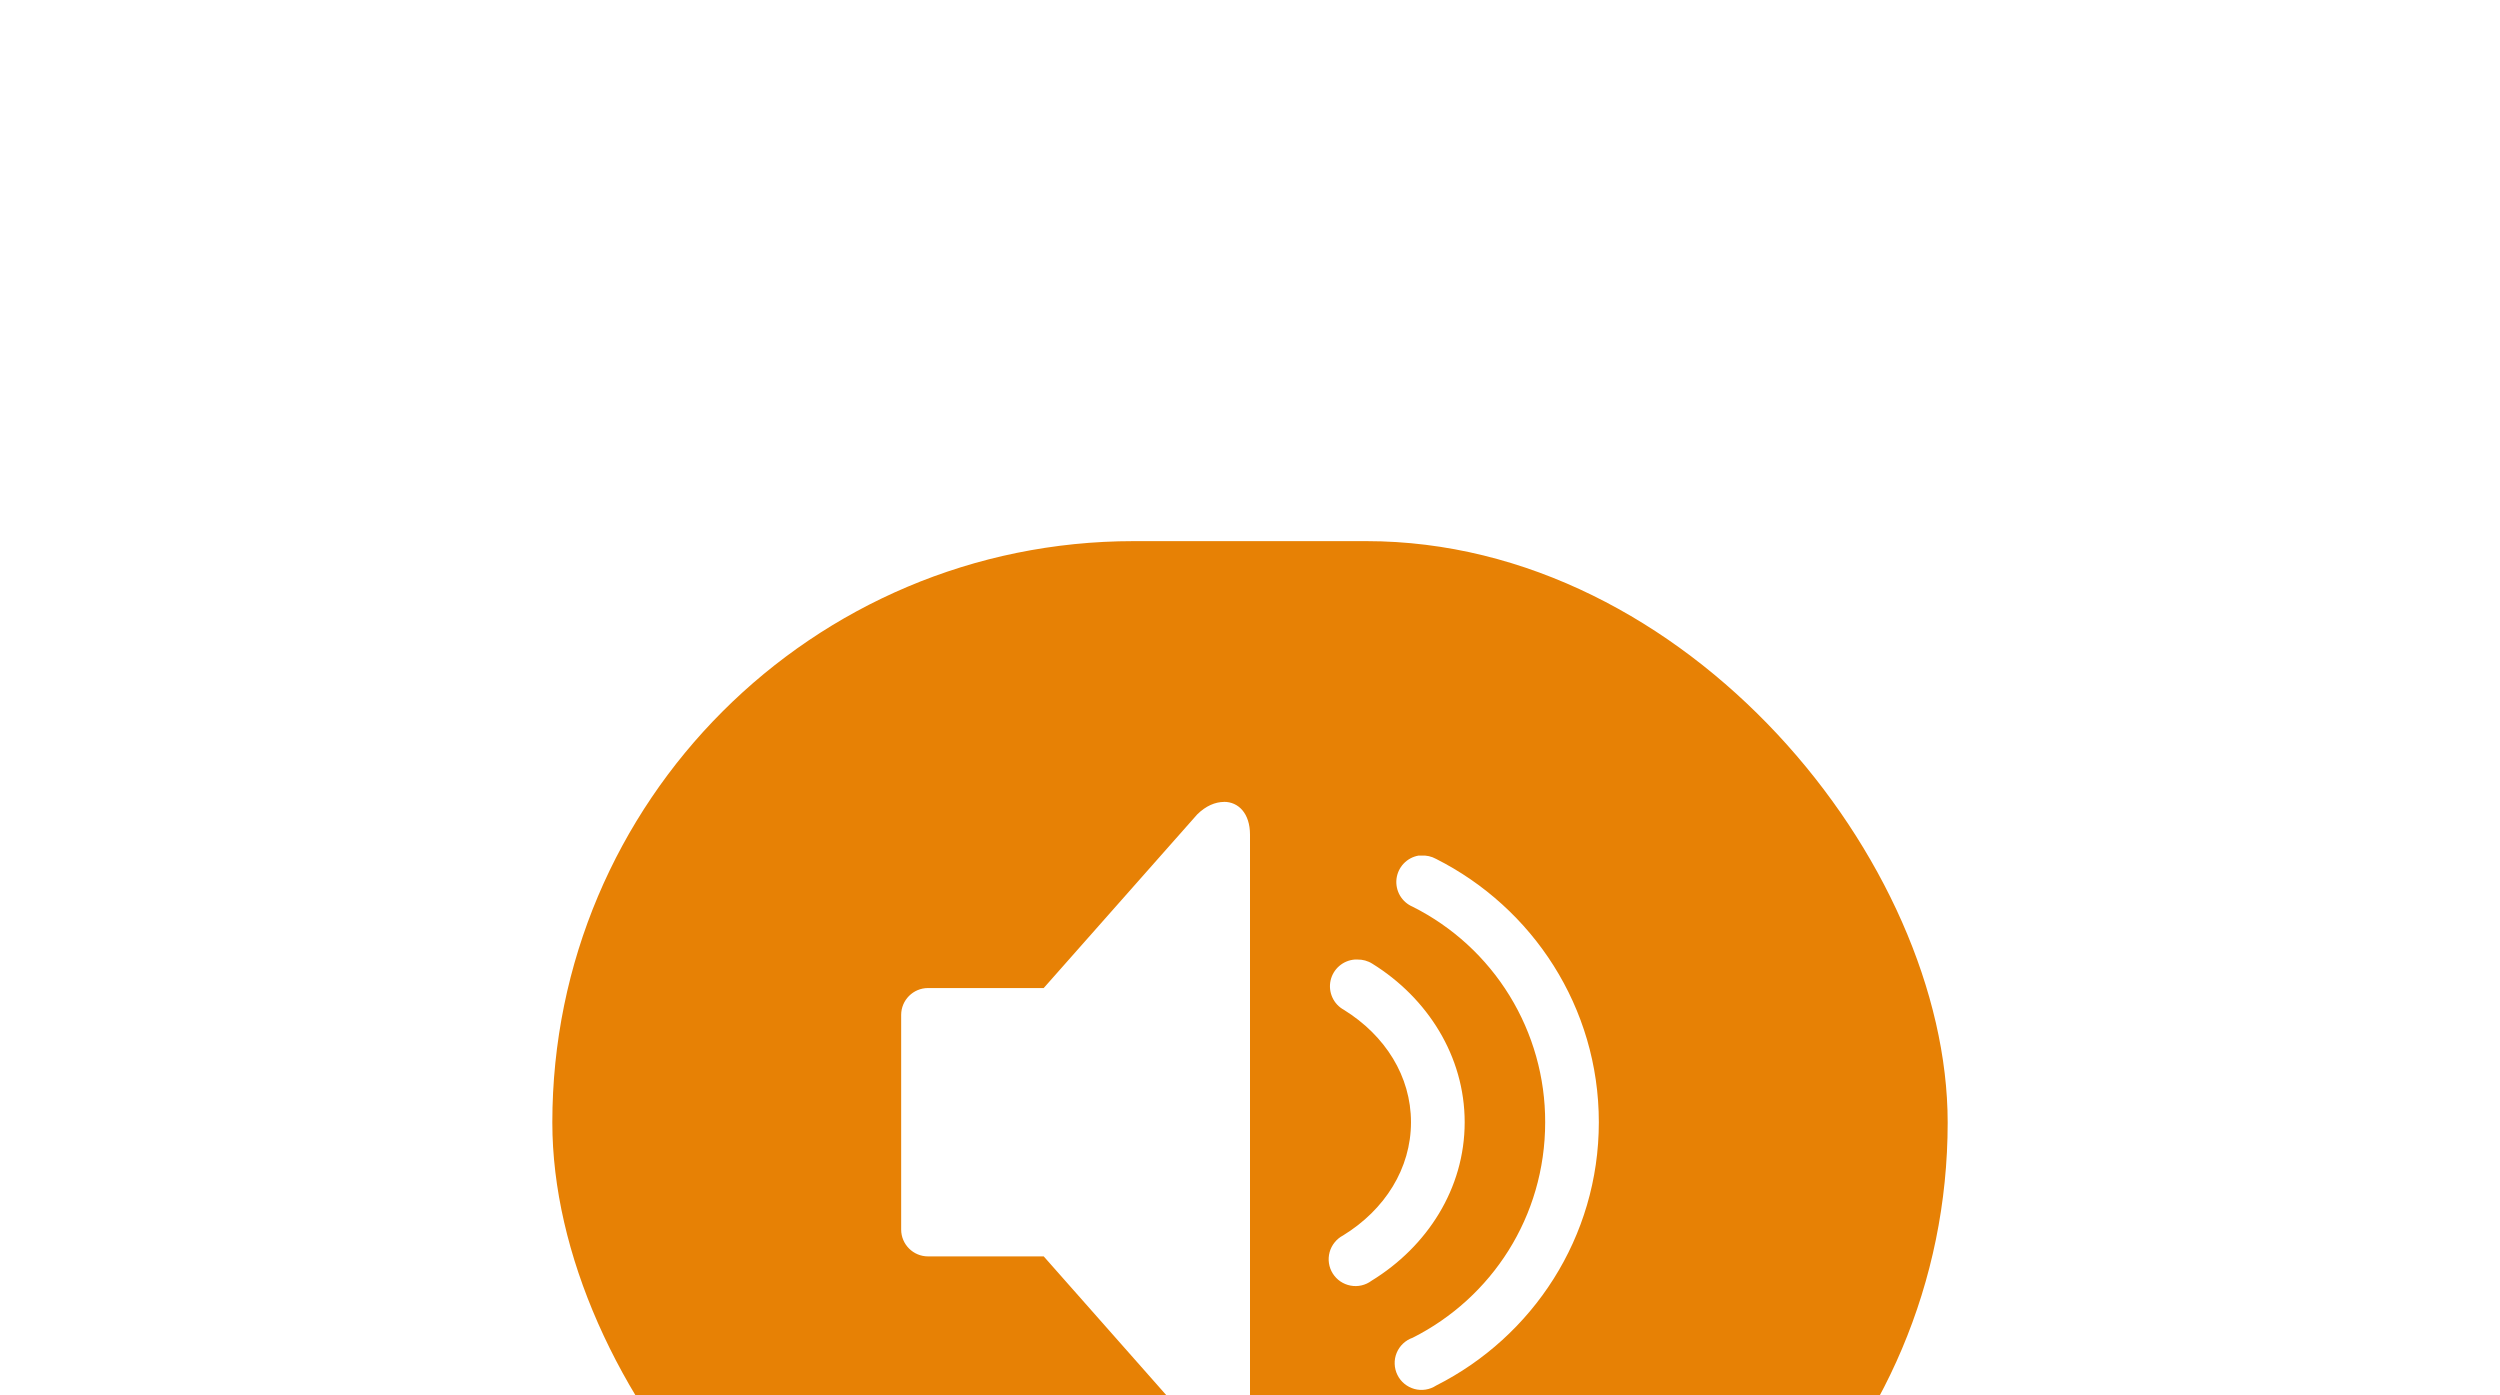 <svg width="86" height="48" viewBox="0 0 86 48" fill="none" xmlns="http://www.w3.org/2000/svg">
<g filter="url(#filter0_d_3337_11332)">
<rect x="19" width="48" height="40" rx="20" fill="#E78105"/>
<path d="M42.105 8.971C41.809 8.972 41.481 9.105 41.182 9.403L35.903 15.374L31.923 15.374C31.415 15.374 31 15.789 31 16.298L31 23.682C31 24.191 31.415 24.605 31.923 24.605L35.904 24.605L41.154 30.548C42.077 31.471 43 30.998 43 29.74L43 10.095C43 9.364 42.6 8.966 42.105 8.969L42.105 8.971ZM48.798 10.817C48.602 10.851 48.422 10.948 48.285 11.093C48.148 11.238 48.062 11.424 48.039 11.622C48.017 11.82 48.059 12.02 48.159 12.192C48.26 12.364 48.413 12.499 48.597 12.577C49.97 13.267 51.124 14.326 51.929 15.636C52.733 16.945 53.158 18.453 53.154 19.99C53.154 23.243 51.308 26.036 48.596 27.403C48.472 27.446 48.359 27.515 48.264 27.605C48.17 27.694 48.095 27.803 48.045 27.924C47.995 28.045 47.972 28.175 47.977 28.306C47.981 28.436 48.013 28.564 48.071 28.682C48.128 28.799 48.21 28.903 48.311 28.986C48.411 29.069 48.529 29.13 48.654 29.165C48.781 29.2 48.912 29.207 49.041 29.187C49.171 29.167 49.294 29.119 49.403 29.048C52.72 27.375 55 23.948 55 19.99C55 16.032 52.719 12.605 49.403 10.932C49.245 10.844 49.065 10.804 48.885 10.817C48.856 10.816 48.827 10.816 48.798 10.817ZM46.605 14.393C46.407 14.408 46.218 14.486 46.068 14.617C45.917 14.748 45.813 14.924 45.771 15.118C45.729 15.313 45.751 15.517 45.834 15.698C45.916 15.879 46.056 16.029 46.231 16.124C47.655 17.009 48.538 18.411 48.538 19.99C48.538 21.579 47.641 23 46.202 23.884C46.089 23.943 45.989 24.025 45.91 24.125C45.83 24.224 45.771 24.339 45.738 24.462C45.705 24.585 45.697 24.714 45.716 24.84C45.735 24.966 45.78 25.087 45.848 25.195C45.916 25.302 46.005 25.395 46.111 25.467C46.217 25.538 46.336 25.587 46.461 25.61C46.587 25.634 46.715 25.631 46.839 25.602C46.964 25.573 47.08 25.518 47.182 25.442C49.093 24.269 50.385 22.275 50.385 19.99C50.385 17.718 49.104 15.713 47.211 14.538C47.056 14.439 46.876 14.389 46.692 14.393C46.663 14.392 46.634 14.392 46.605 14.393Z" fill="white"/>
</g>
<defs>
<filter id="filter0_d_3337_11332" x="0.385" y="0" width="85.231" height="77.231" filterUnits="userSpaceOnUse" color-interpolation-filters="sRGB">
<feFlood flood-opacity="0" result="BackgroundImageFix"/>
<feColorMatrix in="SourceAlpha" type="matrix" values="0 0 0 0 0 0 0 0 0 0 0 0 0 0 0 0 0 0 127 0" result="hardAlpha"/>
<feOffset dy="18.615"/>
<feGaussianBlur stdDeviation="9.308"/>
<feColorMatrix type="matrix" values="0 0 0 0 0 0 0 0 0 0 0 0 0 0 0 0 0 0 0.3 0"/>
<feBlend mode="normal" in2="BackgroundImageFix" result="effect1_dropShadow_3337_11332"/>
<feBlend mode="normal" in="SourceGraphic" in2="effect1_dropShadow_3337_11332" result="shape"/>
</filter>
</defs>
</svg>
